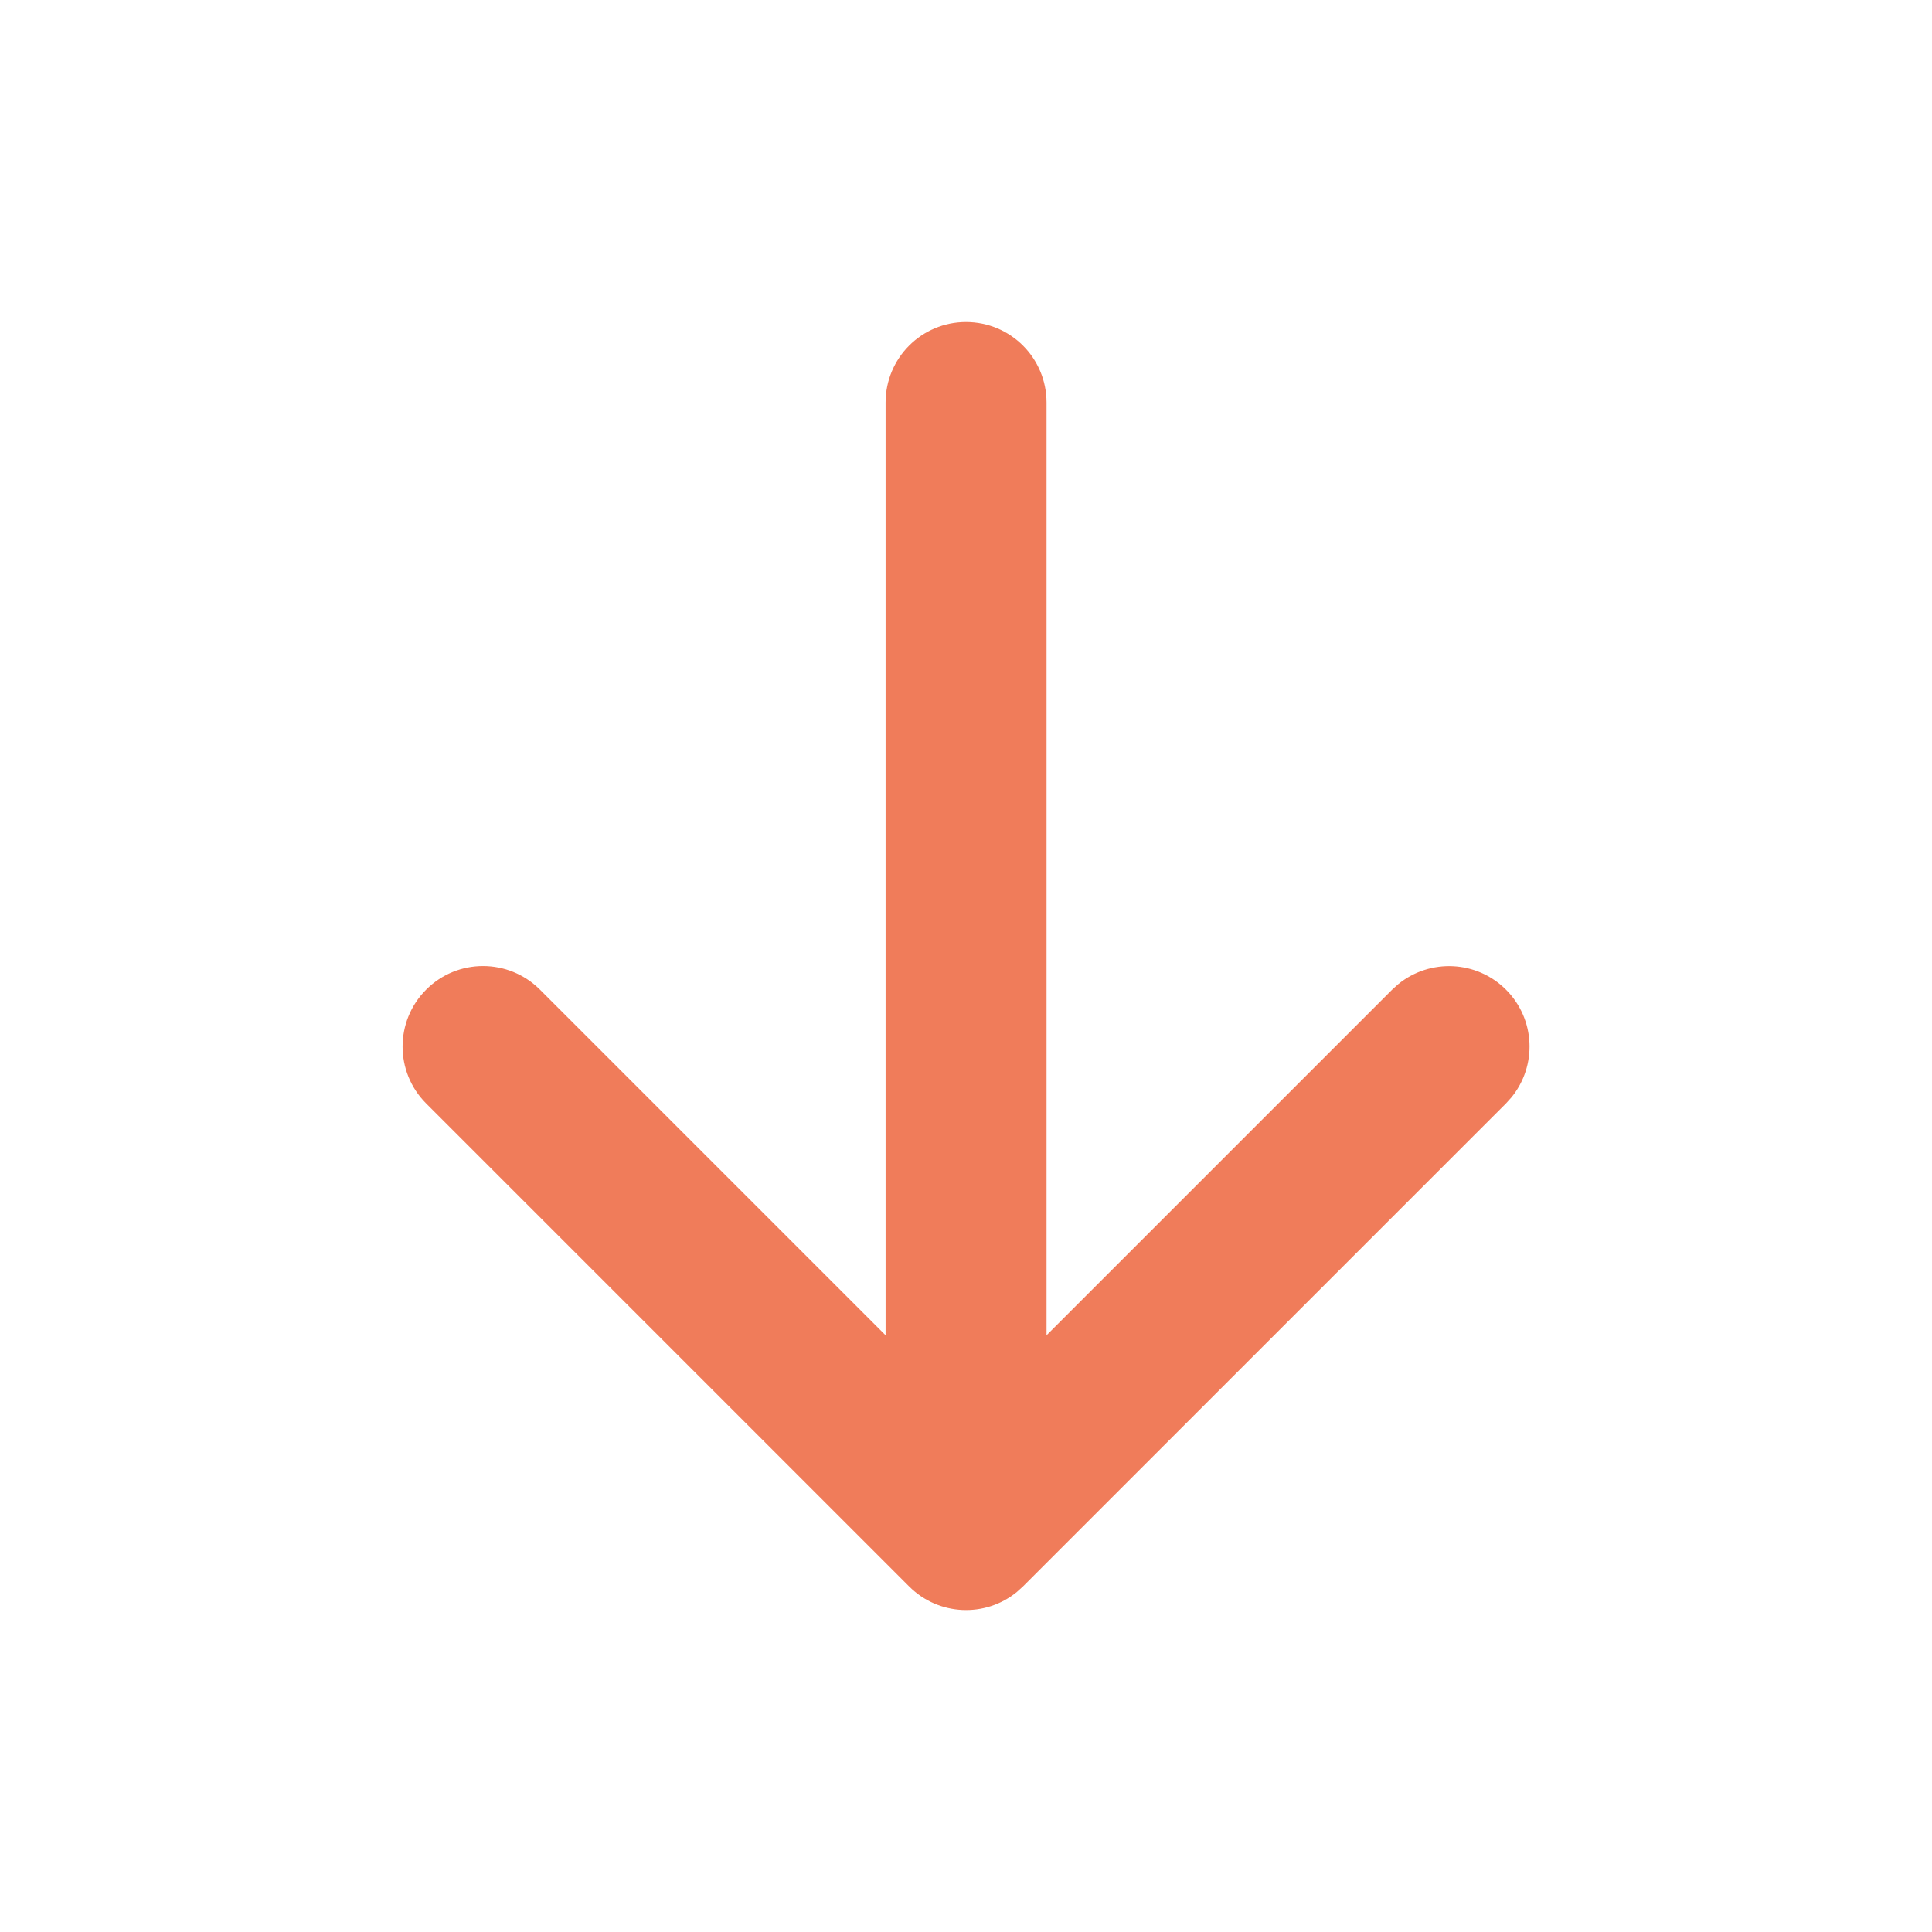 <svg width="16" height="16" viewBox="0 0 16 16" fill="none" xmlns="http://www.w3.org/2000/svg">
<path d="M12.472 8.196C12.716 8.44 12.731 8.826 12.517 9.088L12.472 9.138L8.472 13.138L8.421 13.184C8.159 13.398 7.773 13.382 7.529 13.138L3.529 9.138C3.269 8.878 3.269 8.456 3.529 8.196C3.789 7.935 4.211 7.935 4.472 8.196L7.334 11.058L7.334 3.334C7.334 2.965 7.632 2.667 8 2.667C8.369 2.667 8.667 2.965 8.667 3.334L8.667 11.058L11.529 8.196L11.58 8.15C11.842 7.937 12.228 7.952 12.472 8.196Z" fill="#F07C5A"/>
</svg>
